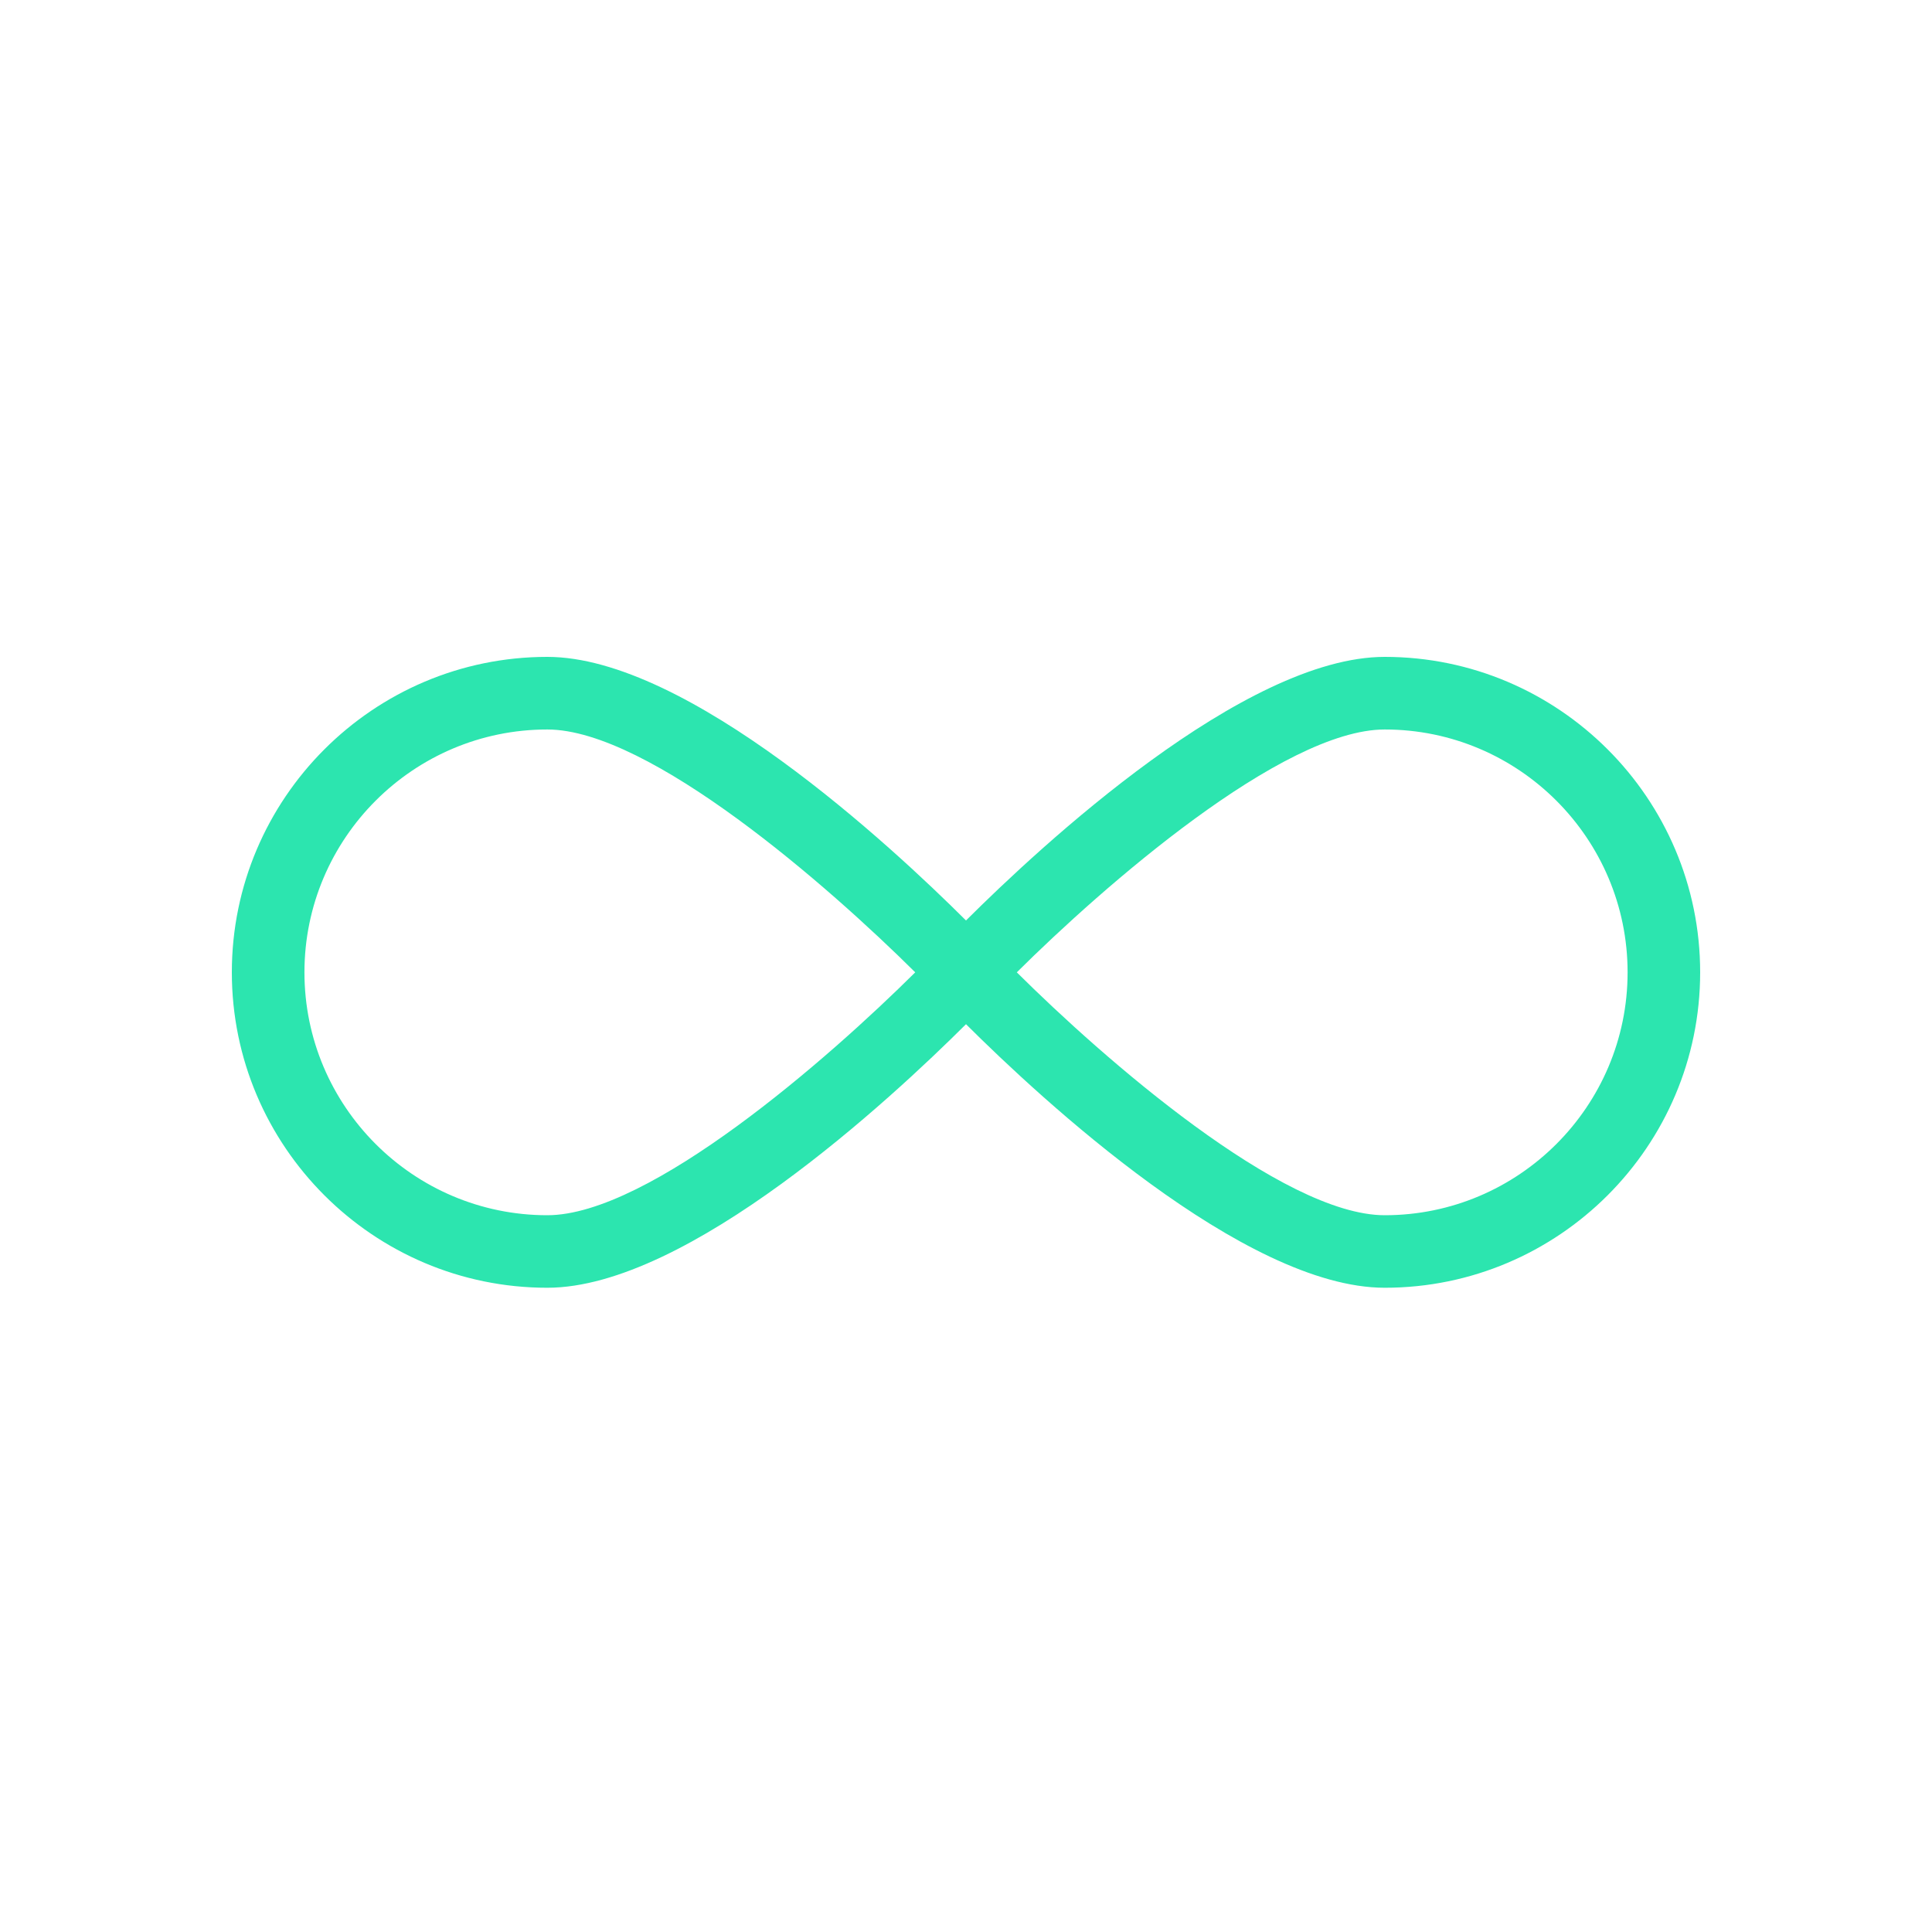 <svg width="50" height="50" viewBox="0 0 50 50" fill="none" xmlns="http://www.w3.org/2000/svg">
<rect width="50" height="50" transform="translate(0 0)" fill="white"/>
<path d="M35.837 17C32.2 17 26.933 21.894 25 23.822C23.067 21.894 17.8 17 14.164 17C9.663 17 6 20.663 6 25.164C6 29.665 9.663 33.327 14.164 33.327C17.8 33.327 23.067 28.433 25 26.506C26.933 28.433 32.2 33.327 35.837 33.327C40.337 33.327 44 29.665 44 25.164C44 20.663 40.337 17 35.837 17V17ZM14.164 31.45C10.698 31.45 7.879 28.631 7.879 25.164C7.879 21.698 10.698 18.879 14.164 18.879C16.815 18.879 21.46 22.952 23.686 25.164C21.46 27.377 16.815 31.45 14.164 31.45V31.45ZM35.837 31.45C33.185 31.45 28.54 27.377 26.315 25.164C28.541 22.952 33.187 18.879 35.837 18.879C39.303 18.879 42.122 21.698 42.122 25.164C42.122 28.631 39.303 31.45 35.837 31.45V31.45Z" fill="#2CE5AF"/>
</svg>
